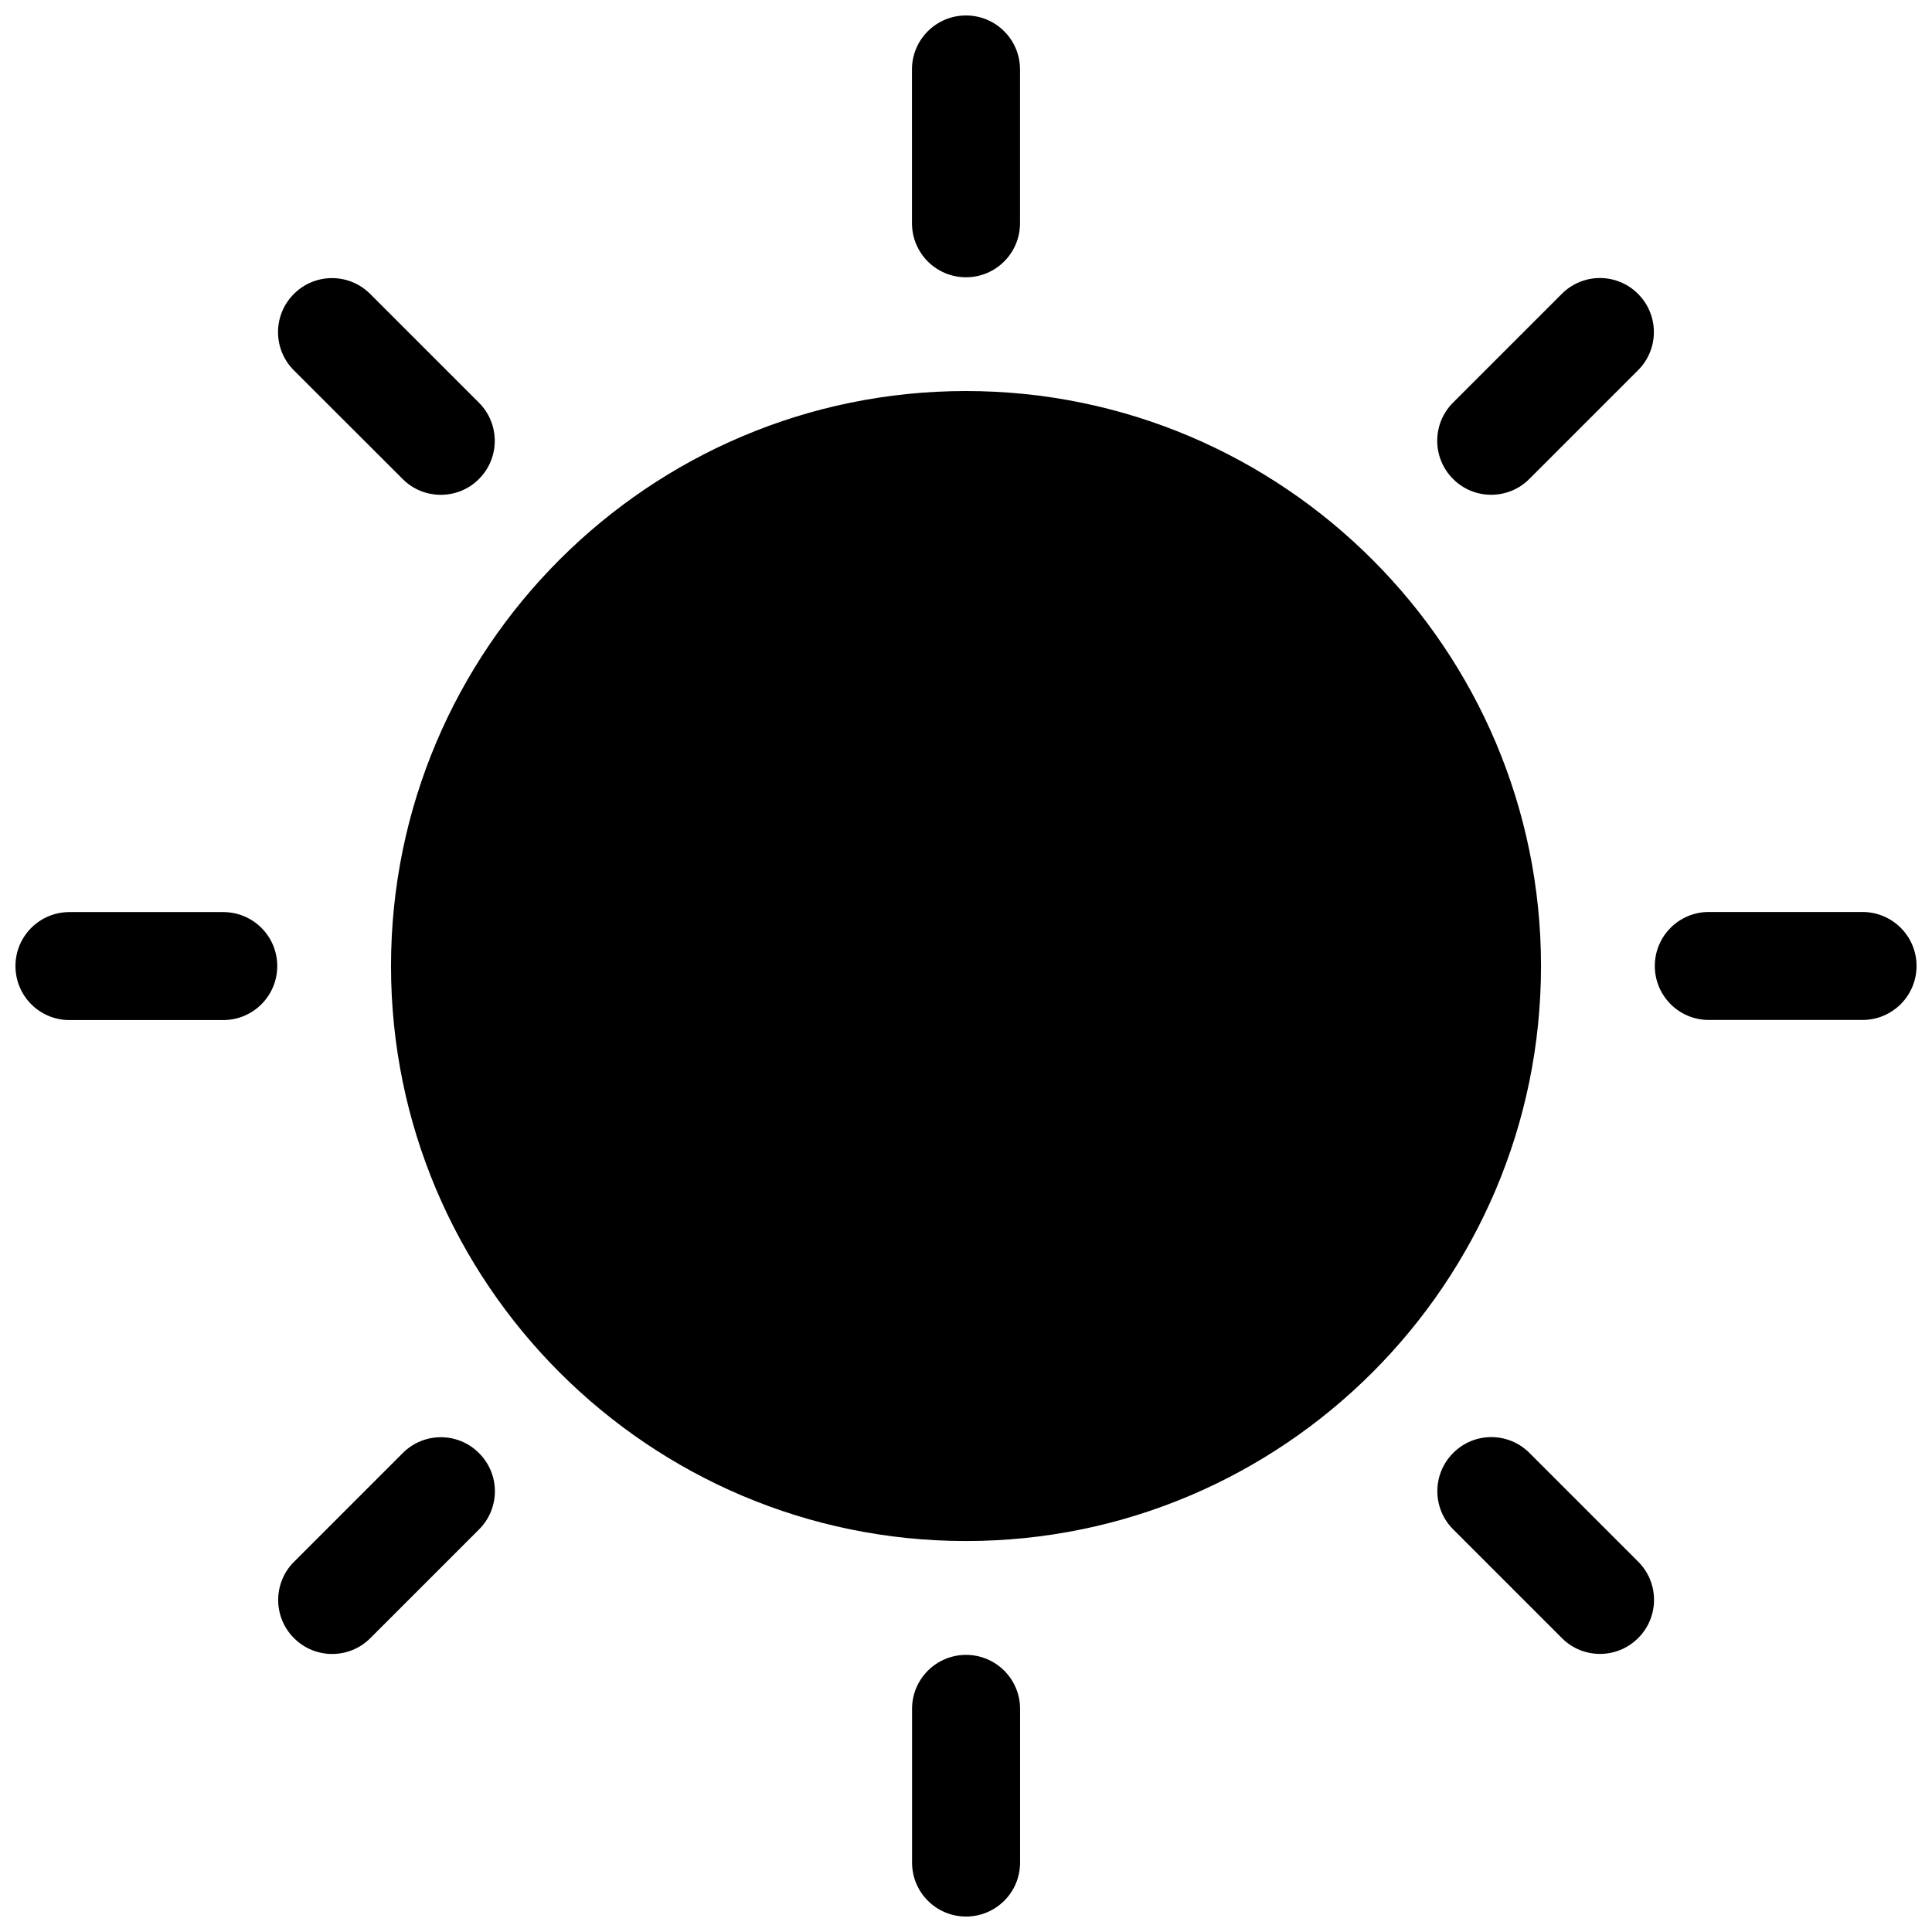 <?xml version="1.0" encoding="UTF-8"?>
<!-- Uploaded to: SVG Repo, www.svgrepo.com, Generator: SVG Repo Mixer Tools -->
<svg width="800px" height="800px" version="1.1" viewBox="144 144 512 512" xmlns="http://www.w3.org/2000/svg">
 <defs>
  <clipPath id="a">
   <path d="m148.09 148.09h503.81v503.81h-503.81z"/>
  </clipPath>
 </defs>
 <g clip-path="url(#a)">
  <path d="m400 217.48c-7.898 0-14.316-6.398-14.316-14.316l-0.004-40.758c0-7.91 6.418-14.309 14.32-14.309 7.898 0 14.316 6.398 14.316 14.309v40.75c-0.008 7.926-6.418 14.324-14.316 14.324m-139.18 57.648c-3.668 0-7.336-1.379-10.117-4.191l-28.836-28.809c-5.582-5.582-5.582-14.629 0-20.211 5.582-5.621 14.652-5.621 20.254 0l28.809 28.809c5.582 5.582 5.582 14.629 0 20.211-2.793 2.809-6.453 4.191-10.109 4.191zm-57.656 139.2h-40.75c-7.93 0-14.316-6.398-14.316-14.32 0-7.898 6.387-14.297 14.316-14.297h40.75c7.898 0 14.309 6.387 14.309 14.297 0 7.922-6.41 14.32-14.309 14.32zm28.859 167.99c-3.668 0-7.324-1.391-10.117-4.203-5.582-5.582-5.582-14.629 0-20.211l28.809-28.809c5.582-5.621 14.652-5.621 20.234 0 5.602 5.582 5.602 14.629 0 20.223l-28.809 28.809c-2.793 2.801-6.461 4.191-10.117 4.191zm167.99 69.586c-7.898 0-14.309-6.387-14.309-14.309v-40.727c0-7.918 6.41-14.309 14.309-14.309 7.898 0 14.316 6.398 14.316 14.309v40.727c0.004 7.922-6.414 14.309-14.316 14.309zm168.01-69.605c-3.668 0-7.324-1.379-10.117-4.203l-28.809-28.809c-5.582-5.582-5.582-14.629 0-20.223 5.57-5.621 14.66-5.621 20.242 0l28.809 28.809c5.582 5.582 5.582 14.629 0 20.211-2.801 2.824-6.457 4.215-10.125 4.215zm69.566-168h-40.75c-7.898 0-14.297-6.398-14.297-14.316 0-7.898 6.398-14.297 14.297-14.297h40.75c7.898 0 14.316 6.398 14.316 14.297 0 7.918-6.418 14.316-14.316 14.316zm-98.406-139.18c-3.656 0-7.324-1.379-10.117-4.203-5.582-5.582-5.582-14.629 0-20.211l28.809-28.809c5.582-5.621 14.66-5.621 20.234 0 5.582 5.594 5.582 14.629 0 20.211l-28.809 28.809c-2.789 2.812-6.449 4.203-10.117 4.203zm-139.18 277.27c-84.035 0-152.38-68.344-152.38-152.38s68.348-152.38 152.37-152.38c84.023 0 152.39 68.348 152.39 152.38s-68.355 152.38-152.38 152.38z" fill-rule="evenodd"/>
 </g>
</svg>